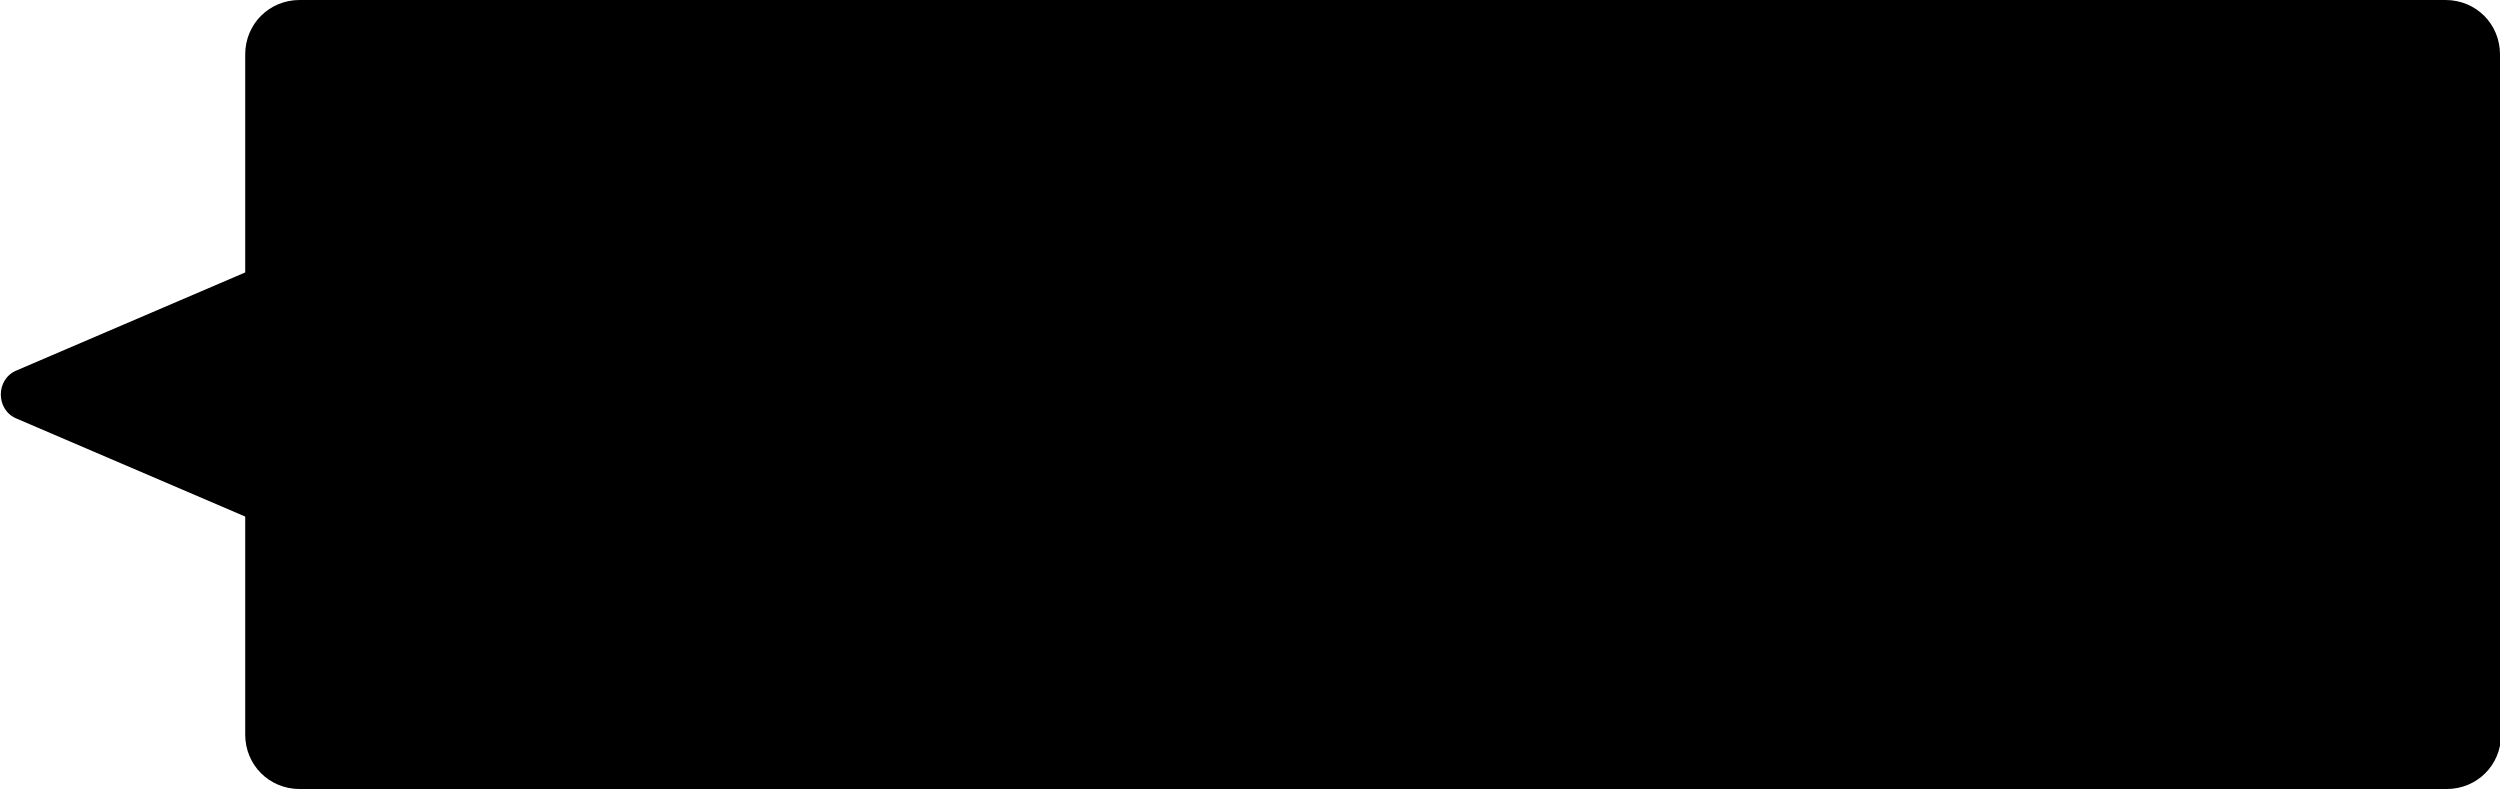 <?xml version="1.0" encoding="UTF-8"?> <svg xmlns="http://www.w3.org/2000/svg" viewBox="0 0 229.00 72.37" data-guides="{&quot;vertical&quot;:[],&quot;horizontal&quot;:[]}"><defs><linearGradient id="tSvgGradientab7f925a50" x1="0.075" x2="229.1" y1="36.137" y2="36.137" gradientUnits="userSpaceOnUse"><stop offset="0" stop-color="hsl(155.016,32.73%,21.57%)" stop-opacity="1" transform="translate(-5745, -5287)"></stop><stop offset="0.5" stop-color="hsl(147.6,20%,50.98%)" stop-opacity="1" transform="translate(-5745, -5287)"></stop><stop offset="1" stop-color="hsl(147.06,66.23%,84.9%)" stop-opacity="1" transform="translate(-5745, -5287)"></stop></linearGradient></defs><path fill="url(#tSvgGradientab7f925a50)" stroke="none" fill-opacity="1" stroke-width="1" stroke-opacity="1" alignment-baseline="" baseline-shift="" fill-rule="evenodd" class="st0" id="tSvg1016862e46f" title="Path 1" d="M229 67.382C229 46.585 229 25.788 229 4.991C229 2.196 226.804 0 224.009 0C158.49 0 92.971 0 27.452 0C24.657 0 22.461 2.196 22.461 4.991C22.461 11.646 22.461 18.301 22.461 24.956C15.473 27.951 8.485 30.946 1.497 33.941C-0.399 34.739 -0.399 37.534 1.497 38.333C8.485 41.328 15.473 44.323 22.461 47.317C22.461 53.972 22.461 60.627 22.461 67.282C22.461 70.078 24.657 72.274 27.452 72.274C93.004 72.274 158.556 72.274 224.108 72.274C226.904 72.274 229.1 70.078 229.1 67.282C229.067 67.316 229.033 67.349 229 67.382Z"></path></svg> 